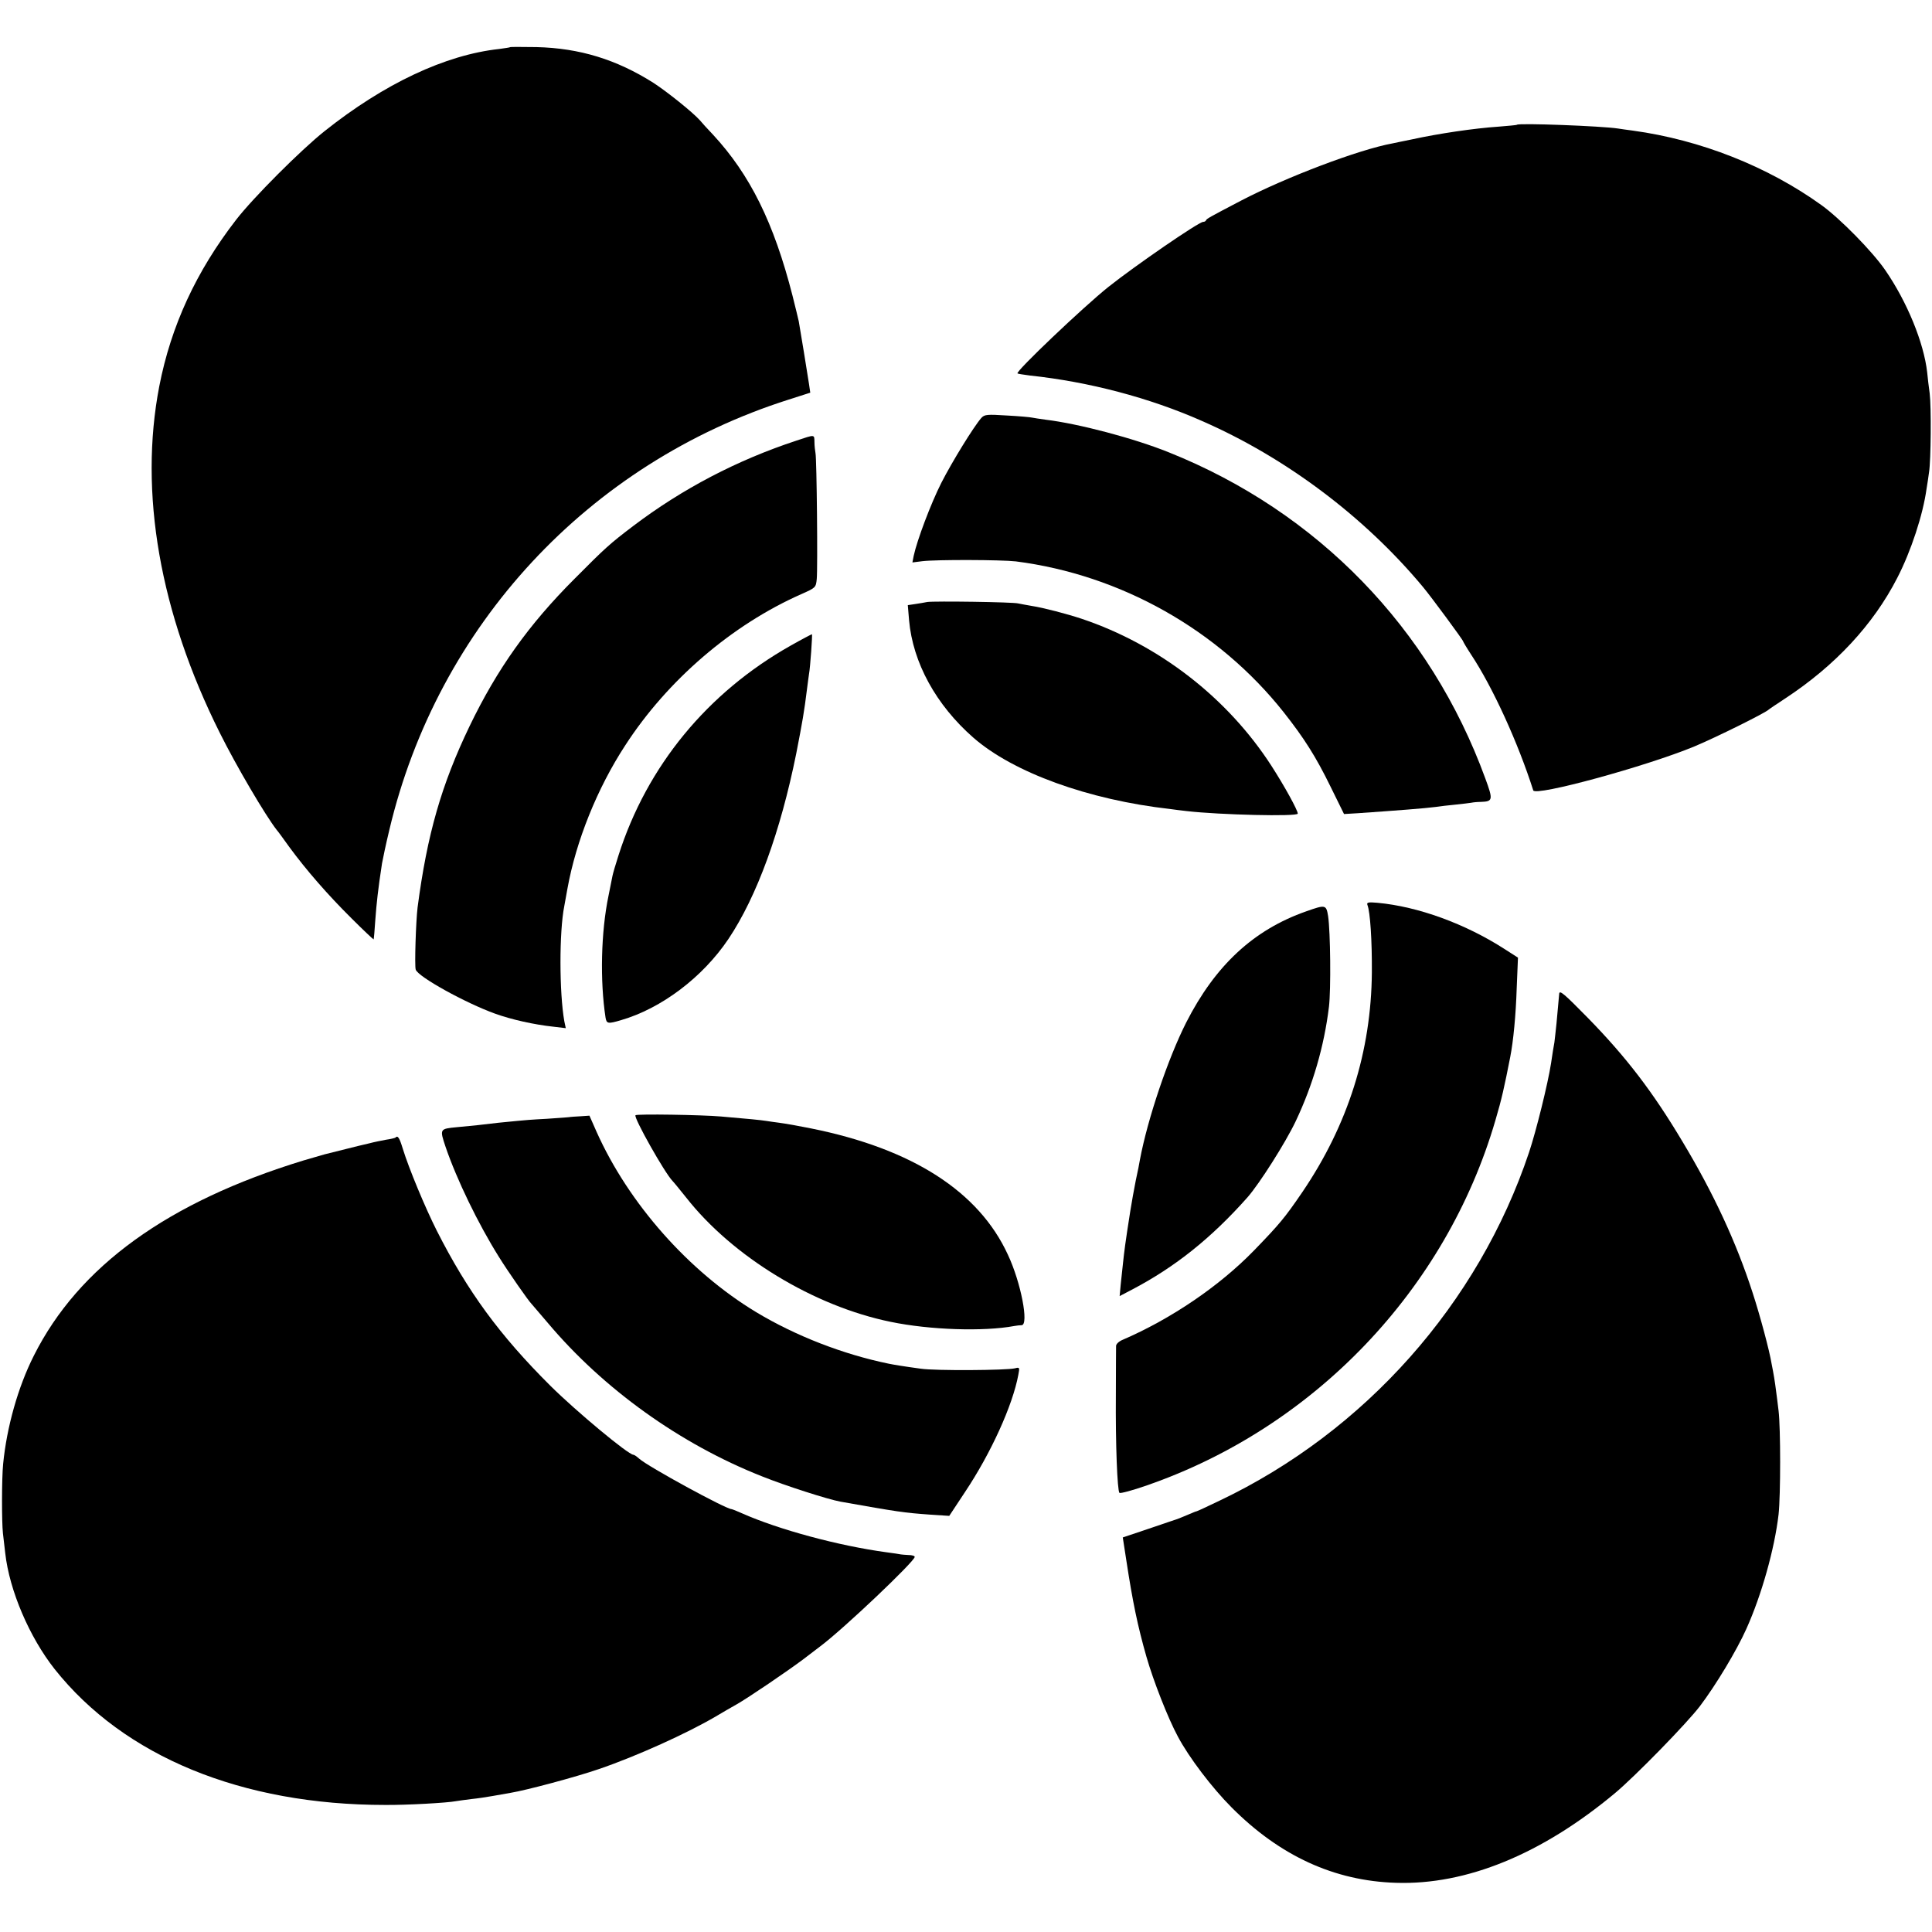<svg version="1" xmlns="http://www.w3.org/2000/svg" width="1230.667" height="1230.667" viewBox="0 0 923 923"><path d="M243.8 22.5c-.2.2-2.5.5-5.3.9-25.8 2.8-55 16.6-83.5 39.3-11.3 9-34 31.7-42.2 42.3-19.1 24.7-31.1 50.7-36.7 79.5-9.8 50.7.2 108.2 28.9 165.6 7.8 15.7 21.8 39.5 27.2 46.4.5.5 3.1 4.1 5.9 8 8.2 11.2 18.6 23.1 29.8 34.2 5.7 5.7 10.5 10.2 10.6 10.1.1-.2.5-4.4.8-9.3.6-8.1 1.3-14.6 3.2-27 .4-2.2 1.9-9.4 3.5-16 23.1-97.6 95.1-175.2 190.8-205.6l10.3-3.3-.6-4.1c-.6-4.2-4.3-26.6-4.9-30-.2-1.1-1.6-6.6-3-12.3-8.9-34.8-20.3-57.8-38-76.9-2.5-2.6-5.3-5.7-6.3-6.9-3.4-3.8-15.5-13.5-22.1-17.8-17.7-11.2-35.3-16.6-55.9-17.1-6.7-.1-12.3-.1-12.5 0zM724.7 59.6c-.1.2-4.1.5-8.7.9-11.8.8-28.7 3.3-41.5 6.1-3.8.8-8 1.6-9.2 1.9-16 2.9-50.8 16.1-72.3 27.3-15.3 8-16.5 8.7-16.8 9.4-.2.5-.8.8-1.4.8-2.1 0-32.6 21-45.3 31.1-12 9.6-44.4 40.4-43.4 41.3.2.2 2.9.6 5.9 1 28.2 3 57.1 10.6 82.2 21.7 40.1 17.5 77.8 45.9 105.6 79.3 3.7 4.4 19.2 25.4 19.2 26 0 .2 1.7 3.1 3.8 6.3 10.4 15.7 22.5 42.3 29.7 64.9.9 3 53.8-11.4 77-21 10.3-4.3 33.9-16 35.5-17.6.3-.3 3.9-2.7 8-5.4 23.7-15.6 41.9-35.1 53.4-57.5 6.6-12.8 12.3-30.2 14-42.6.4-2.2.9-5.8 1.2-8 .9-5.7 1.1-31 .3-37.5-.4-3-1-7.6-1.2-10.1-1.6-14.2-9.6-33.7-20-48.8-6.1-8.9-21.6-24.7-30.5-31.1-25.7-18.5-57.9-31.2-90.1-35.6-2.5-.3-5.7-.8-7.1-1-7.7-1.2-47.4-2.7-48.3-1.8z"/><path d="M468.8 199.7c-3.6 4.1-13.9 20.8-19.1 31-5 9.9-11.6 27.4-13.2 34.9l-.6 3.1 4.8-.6c6.7-.8 37.6-.7 44.6.1 50.1 6.4 96.8 32.7 128 72.1 9.7 12.3 15.3 21.1 22.3 35.4l6.5 13.2 6.7-.4c18.7-1.3 31.8-2.3 37.2-3 1.9-.3 6.2-.8 9.4-1.1 3.3-.3 6.7-.8 7.5-.9.9-.2 3-.4 4.6-.4 5.7-.2 5.9-.9 2.1-11.2-26.2-71.8-80.2-127.4-151.2-155.8-16.6-6.7-43.1-13.7-58.9-15.6-2.7-.4-5.7-.8-6.5-1-.8-.2-6.2-.7-12-1-9.4-.6-10.7-.5-12.2 1.2zM380.5 210.5c-28.3 9.3-54.5 23-78 40.8-11.2 8.5-13.3 10.4-28 25.2-22 22-37 43.1-50.2 70.5-13.4 27.9-20.2 51.5-24.8 86.5-.8 6.5-1.5 27.9-.9 29.7 1 3.4 23.8 16 38 21.1 7.8 2.8 18.5 5.2 27.8 6.2l5.9.7-.7-3.3c-2.4-13.5-2.5-42.7 0-55.1.2-1.3.9-5 1.5-8.3 4.1-22.7 14.2-47.9 27.6-68.4 20.2-31.2 51-57.6 84-72.2 7-3.1 7.1-3.2 7.5-7.3.5-5.2 0-57.4-.6-60.1-.2-1.1-.5-3.5-.5-5.3-.1-3.7.4-3.7-8.6-.7z"/><path d="M443 287.6c-1.4.3-4 .7-5.9 1l-3.4.5.6 7.2c1.8 20.3 12.9 40.5 30.7 56.1 19.1 16.7 55 29.7 94 34.1 1.9.3 5.5.7 8 1 15.7 1.8 53 2.7 53 1.2 0-1.6-6.2-12.9-12.5-22.7-21-32.6-53.8-58-90.8-70.4-6.9-2.3-18.4-5.3-23.7-6.1-2.5-.4-5.4-1-6.5-1.2-2.5-.7-40.1-1.2-43.5-.7zM377.8 308.4c-39.9 22.5-68.7 57.6-82.3 100.2-1.4 4.3-2.7 8.8-2.9 9.9-.2 1.1-1.1 5.4-1.9 9.5-3.6 17.3-4.1 40.6-1.4 58.2.5 2.9 1.2 3 7.3 1.2 19.4-5.6 39.1-20.5 51.4-38.8 13.6-20.3 24.9-51.4 32.4-88.6 3-15.4 3.8-20 5.1-30.5.4-3.3.9-6.7 1-7.5.6-3.1 1.7-19 1.4-19-.2 0-4.8 2.4-10.1 5.4zM653.3 432.4c1.3 3.3 2.2 16.9 2.1 32.1-.3 37.8-11.4 72.9-33.2 105-8.4 12.3-10.8 15.2-23.1 27.9-16.6 17.1-39.8 32.8-62.8 42.7-1.7.7-3.1 2-3.1 2.9 0 .8-.1 11.2-.1 23-.2 24.2.7 46.1 1.7 47.2.4.4 6.4-1.2 13.2-3.6 79.9-27.7 142.8-93.5 166.4-174.3 3-10.1 4.3-16 7.1-30.3 1.5-7.6 2.7-20.2 3.1-33l.6-14.5-6.4-4.1c-18.8-12.1-41.3-20.3-60.7-22.1-4.5-.4-5.3-.2-4.8 1.1z"/><path d="M624 435.4c-25.1 8.8-43.4 25.8-57.3 53.1-8.7 17.2-18.4 45.9-22.1 65.5-.2 1.4-1.1 5.9-2 10-.8 4.1-2 10.6-2.6 14.5-2.5 15.9-2.9 19.4-3.5 25-.3 2.7-.8 7.4-1.1 10.3l-.5 5.4 6.3-3.3c20.3-10.7 37.5-24.4 54.8-43.9 5.7-6.5 18.1-26 23-36.3 8.2-17.3 13.6-35.8 15.9-54.7 1-8.4.7-35.9-.4-43.3-.9-5.5-1.2-5.6-10.5-2.3zM744.9 474.7c-.1 1.3-.7 7.3-1.3 14.3-.4 3.6-.8 7.6-1 9-.3 1.4-1 5.9-1.6 10-1.5 9.7-7.1 32.3-10.5 42.5-24.2 72.3-78.3 133.3-147.8 166.4-5.8 2.8-10.8 5.1-11 5.1-.3 0-2.2.8-4.3 1.7-2.2.9-4.3 1.8-4.9 2-.5.2-6.7 2.2-13.6 4.6l-12.5 4.2 1.7 11c3 19.7 5.4 31.3 9.6 46 3.3 11.5 10.3 29.4 15 38.1 5.3 10 16.4 24.6 25.7 33.9 23 23.1 49 35.1 78.5 36 33.6 1.1 69.6-13.6 104.6-42.8 9.6-8 34.5-33.5 40.7-41.7 7.5-9.9 17.5-26.5 22.1-36.8 7.3-16.2 13.5-38.3 15.4-54.7 1-9.2 1-41.2 0-49.5-.4-3.6-1-7.9-1.2-9.5-.2-1.7-.6-4.5-.9-6.3-.3-1.7-.8-4.7-1.2-6.5-1-6.3-5.6-23.4-9.1-34.1-7.8-24.1-18.6-47.4-33.5-72.2-14.2-23.8-26.9-40.4-45.3-59.2-11.2-11.4-13.4-13.3-13.6-11.5zM303.6 532.8c-1 1 13.9 27.5 17.7 31.4.7.7 3.6 4.3 6.5 7.9 22.2 28.3 61 51.9 97.7 59.4 18.8 3.9 44.5 4.7 59 2 1.1-.2 2.7-.4 3.6-.4 3.5-.2-.3-20.3-6.6-33.7-13.9-30.2-45.7-50.6-94-60.3-5.5-1.1-12-2.3-14.5-2.6-2.5-.3-5.6-.8-7-1-2.5-.4-8.5-1-21.5-2.1-9.1-.8-40.3-1.3-40.9-.6z"/><path d="M272.7 533.6c-.1.1-5.3.5-11.5.9-6.2.3-12.5.8-14 1-1.5.1-5.6.6-9.2.9-3.6.4-7.8.9-9.5 1.1-1.6.2-6.3.6-10.2 1-8.3.8-8.3.8-5.4 9.5 5.3 15.5 15.5 36.6 25.4 52.4 4.4 7.1 14.3 21.3 15.7 22.6.3.3 3.7 4.3 7.7 9 26.6 31.6 63.3 57.9 102.3 73.3 11.2 4.5 31.5 11 37.5 12.1 27.6 4.9 30.3 5.3 42.8 6.2l9.2.6 7.4-11.2c12.5-18.7 22.9-41.6 25.6-56.2.7-3.5.6-3.7-1.6-3.1-4.1 1-38.1 1.2-44.9.2-8.8-1.2-12.9-1.9-15.4-2.4-21.9-4.5-44.5-13.3-63.3-24.6-32.3-19.5-61-52-76.3-86.2l-3.4-7.7-4.4.3c-2.4.1-4.4.3-4.5.3z"/><path d="M188.9 543.5c-.3.2-2.3.7-4.5 1-2.1.4-5.7 1.1-7.9 1.7-2.2.5-4.7 1.1-5.5 1.3l-8 2-8 2c-.8.2-5.3 1.5-10 2.9C80.2 574.2 37.6 605 16.2 647.6c-7.6 15-13 34.3-14.7 51.8-.7 7-.7 27.7-.1 33.1.2 1.6.7 5.9 1.1 9.5 2 17.9 11.6 40.2 23.6 55.4 33.2 41.8 89.4 64.9 157.9 64.9 10.1.1 29.8-1 33.8-1.8 1-.2 4.3-.6 7.3-1 3-.3 7.7-1 10.4-1.5 2.8-.5 6.6-1.2 8.5-1.5 7.3-1.2 31-7.5 42-11.3 18.2-6.2 42.4-17.2 56-25.2 3-1.8 7.5-4.4 10-5.8 5.3-3 24.2-15.8 31.9-21.6 3-2.3 6.6-5 8-6.1 11.1-8.3 45.1-40.6 45.1-42.7 0-.5-1.3-.9-3-.9-1.6-.1-3.3-.2-3.7-.3-.5-.1-3.4-.6-6.7-1-22.9-3.1-51.5-10.8-69.3-18.7-2.4-1.1-4.5-1.9-4.7-1.9-2.8 0-40.1-20.4-44.2-24.1-1.1-1-2.4-1.9-2.8-1.9-2.4 0-27.3-20.7-39.7-33-24.2-24.1-39.5-45-54.2-74-5.6-11.1-13.3-29.6-16.3-39.3-1.6-5.3-2.4-6.4-3.5-5.2z"/></svg>